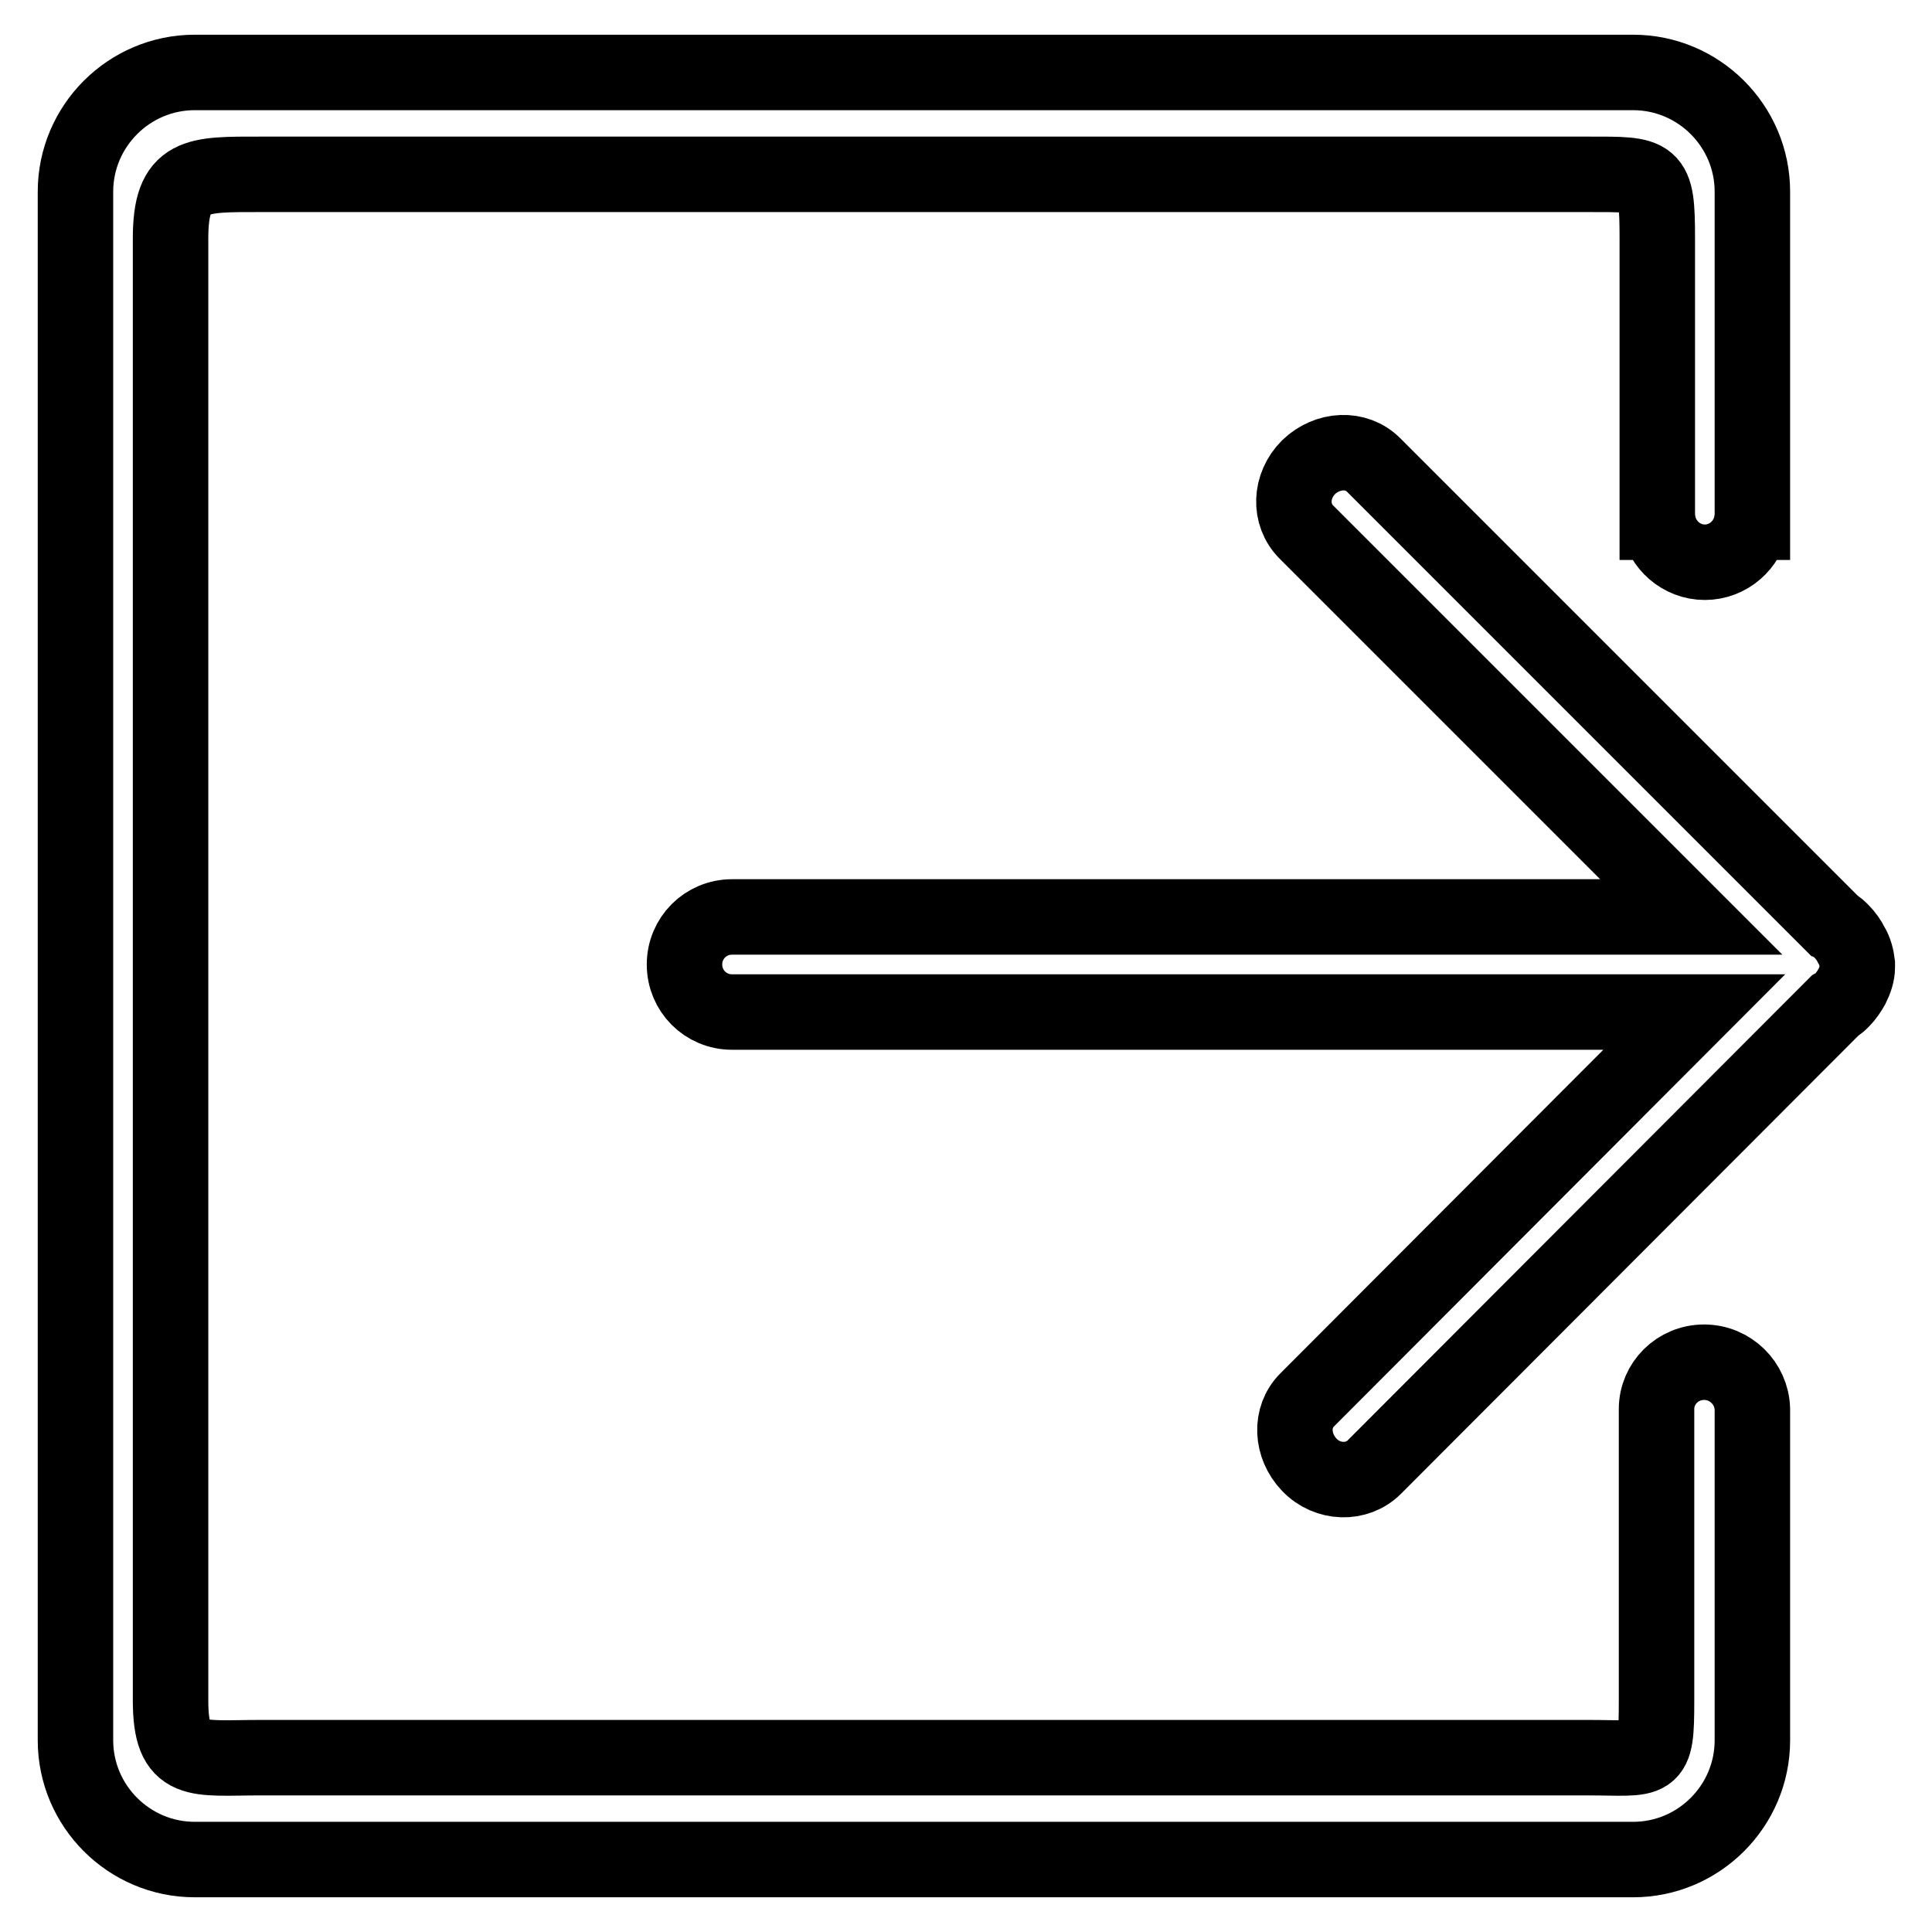 <?xml version="1.0" encoding="utf-8"?>
<!-- Svg Vector Icons : http://www.onlinewebfonts.com/icon -->
<!DOCTYPE svg PUBLIC "-//W3C//DTD SVG 1.1//EN" "http://www.w3.org/Graphics/SVG/1.1/DTD/svg11.dtd">
<svg version="1.1" xmlns="http://www.w3.org/2000/svg" xmlns:xlink="http://www.w3.org/1999/xlink" x="0px" y="0px" viewBox="0 0 256 256" enable-background="new 0 0 256 256" xml:space="preserve">
<g> <path stroke-width="10" fill-opacity="0" stroke="#000000"  d="M225.8,180.5c-3.5,0-6.3,2.8-6.3,6.2v38.6c0,8.7-0.4,7.6-9.2,7.6H34.6c-8.7,0-12,1.1-12-7.6V31.6 c0-8.7,3.3-8.5,12-8.5h175.8c8.7,0,9.2-0.2,9.2,8.5v37.6h0.1c0.5,3,3.1,5.3,6.2,5.3c3.1,0,5.7-2.3,6.2-5.3h0.1V25.4 c0-8.7-7.1-15.8-15.8-15.8H25.8C17.1,9.6,10,16.7,10,25.4v205.2c0,8.7,7.1,15.8,15.8,15.8h190.6c8.7,0,15.8-7.1,15.8-15.8v-43.9 C232.1,183.3,229.3,180.5,225.8,180.5L225.8,180.5z M245.3,125.2c-0.3-0.6-0.7-1.2-1.3-1.8c-0.3-0.3-0.6-0.6-1-0.8l-61-61 c-2.3-2.3-6.1-2.1-8.6,0.3c-2.5,2.5-2.6,6.3-0.3,8.6l51,51H97c-3.5,0-6.3,2.8-6.3,6.3c0,3.5,2.8,6.3,6.3,6.3h127.5l-51.3,51.4 c-2.3,2.3-2.1,6.1,0.3,8.6c2.4,2.5,6.3,2.6,8.6,0.3l61-61.1c0.4-0.2,0.7-0.5,1-0.8c0.5-0.5,0.9-1.1,1.3-1.8 c0.4-0.8,0.7-1.7,0.7-2.5v-0.5C246,126.9,245.8,126,245.3,125.2L245.3,125.2z"/></g>
</svg>